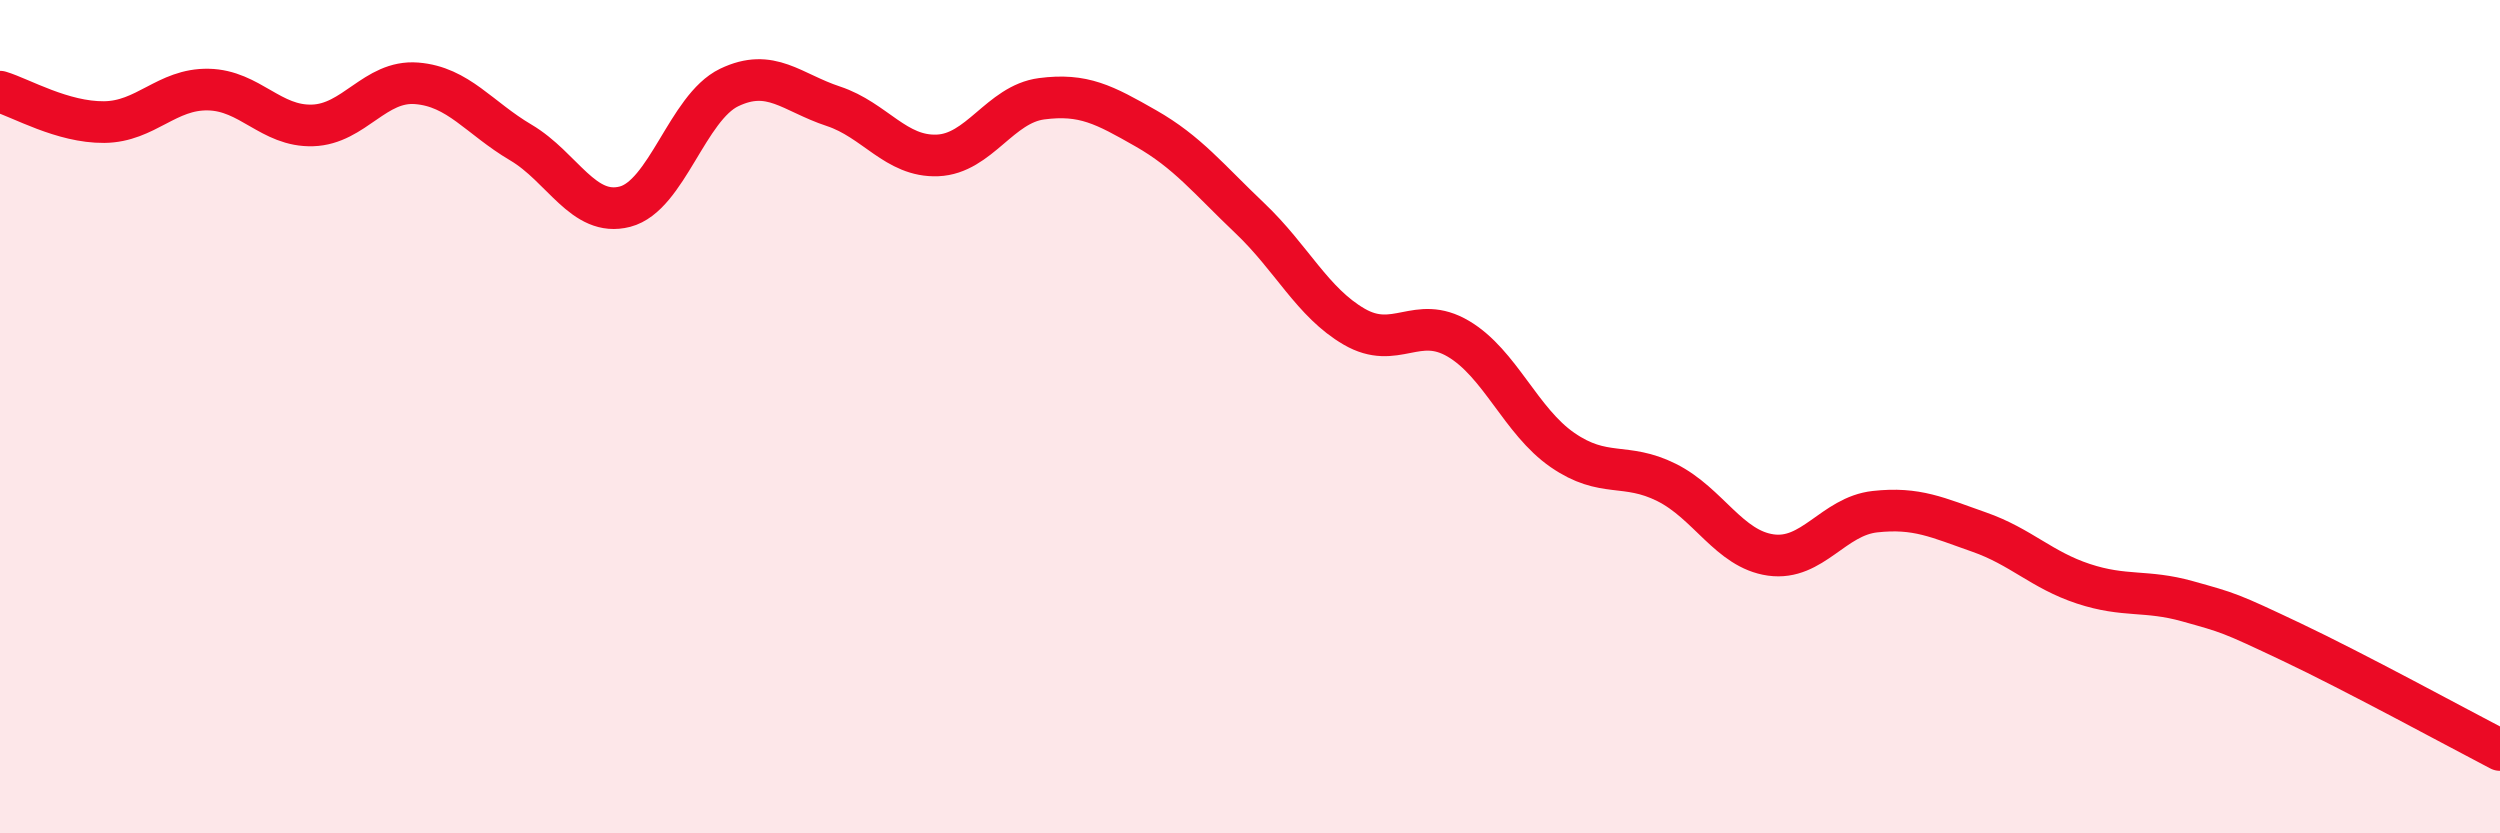 
    <svg width="60" height="20" viewBox="0 0 60 20" xmlns="http://www.w3.org/2000/svg">
      <path
        d="M 0,2.2 C 0.5,2.35 1.5,2.94 2.5,2.93 C 3.5,2.92 4,2.13 5,2.15 C 6,2.17 6.5,3.04 7.5,3.01 C 8.5,2.98 9,1.92 10,2 C 11,2.08 11.5,2.83 12.5,3.42 C 13.5,4.01 14,5.22 15,4.96 C 16,4.7 16.5,2.58 17.5,2.1 C 18.5,1.62 19,2.22 20,2.55 C 21,2.88 21.5,3.77 22.5,3.73 C 23.5,3.69 24,2.5 25,2.37 C 26,2.24 26.5,2.51 27.5,3.08 C 28.5,3.65 29,4.29 30,5.24 C 31,6.19 31.5,7.26 32.5,7.84 C 33.5,8.42 34,7.54 35,8.13 C 36,8.72 36.5,10.11 37.5,10.8 C 38.5,11.49 39,11.08 40,11.58 C 41,12.08 41.5,13.18 42.5,13.32 C 43.5,13.46 44,12.39 45,12.28 C 46,12.17 46.5,12.42 47.5,12.77 C 48.5,13.12 49,13.68 50,14.01 C 51,14.34 51.5,14.15 52.5,14.43 C 53.5,14.71 53.5,14.7 55,15.41 C 56.5,16.12 59,17.48 60,18L60 20L0 20Z"
        fill="#EB0A25"
        opacity="0.1"
        stroke-linecap="round"
        stroke-linejoin="round"
      />
      <path
        d="M 0,2.2 C 0.5,2.35 1.5,2.94 2.5,2.93 C 3.5,2.92 4,2.13 5,2.15 C 6,2.17 6.5,3.04 7.5,3.01 C 8.5,2.98 9,1.92 10,2 C 11,2.08 11.5,2.83 12.5,3.42 C 13.5,4.01 14,5.22 15,4.96 C 16,4.7 16.5,2.58 17.5,2.1 C 18.5,1.62 19,2.22 20,2.55 C 21,2.88 21.5,3.77 22.5,3.73 C 23.5,3.69 24,2.5 25,2.37 C 26,2.24 26.5,2.51 27.5,3.08 C 28.5,3.65 29,4.29 30,5.24 C 31,6.19 31.5,7.26 32.5,7.84 C 33.5,8.42 34,7.54 35,8.13 C 36,8.72 36.5,10.11 37.5,10.8 C 38.5,11.49 39,11.08 40,11.58 C 41,12.08 41.5,13.18 42.5,13.32 C 43.5,13.46 44,12.39 45,12.28 C 46,12.17 46.5,12.42 47.5,12.77 C 48.5,13.12 49,13.68 50,14.01 C 51,14.34 51.5,14.15 52.5,14.43 C 53.5,14.71 53.5,14.7 55,15.41 C 56.5,16.12 59,17.48 60,18"
        stroke="#EB0A25"
        stroke-width="1"
        fill="none"
        stroke-linecap="round"
        stroke-linejoin="round"
      />
    </svg>
  
